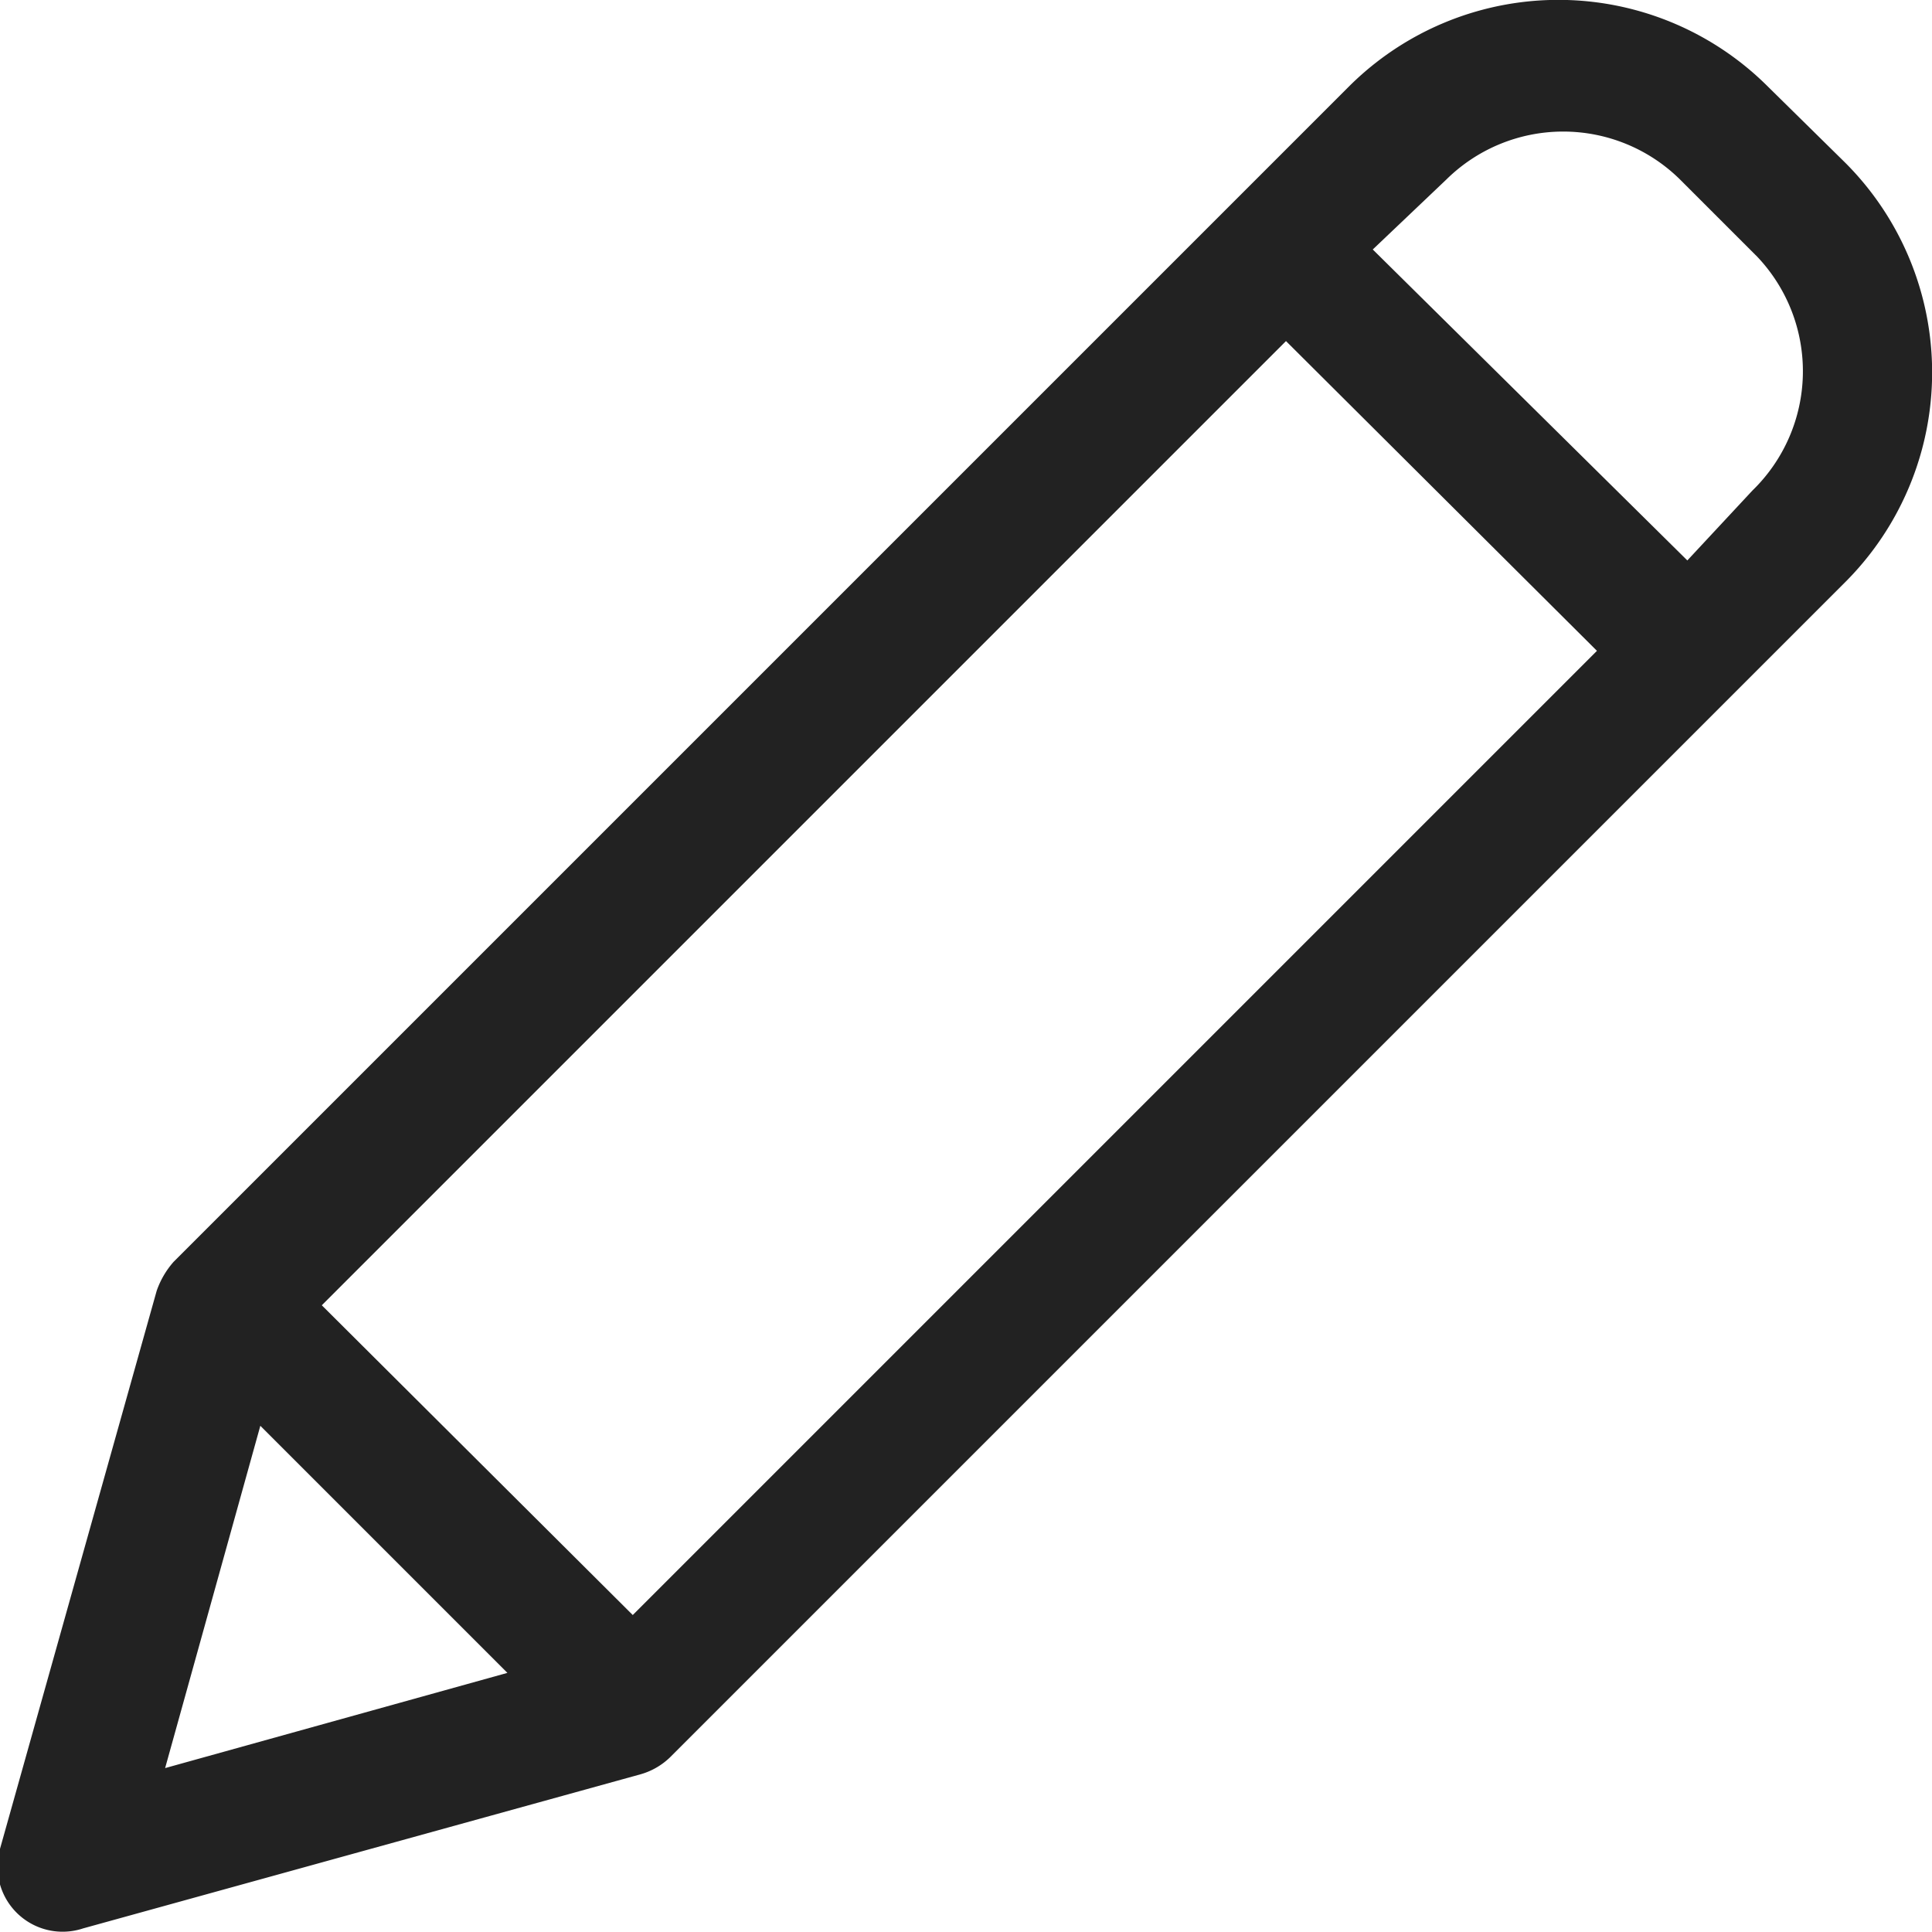 <svg xmlns="http://www.w3.org/2000/svg" viewBox="0 0 16.03 16.03"><defs><style>.cls-1{fill:#222;}</style></defs><g id="Layer_2" data-name="Layer 2"><g id="kv"><path class="cls-1" d="M14.67.72a2.46,2.46,0,0,0-3.48,0L1.44,10.47a.72.72,0,0,0-.14.24L0,15.34A.54.54,0,0,0,.69,16l4.63-1.28a.58.58,0,0,0,.24-.14l9.75-9.75a2.46,2.46,0,0,0,0-3.48Zm-12,10.11,8-8,2.58,2.57-8,8Zm-.51,1,2.05,2.05-2.84.79ZM14.54,4.07,14,4.65,11.39,2.07,12,1.49a1.38,1.38,0,0,1,1.94,0l.64.64A1.38,1.38,0,0,1,14.54,4.07Z"/></g></g></svg>